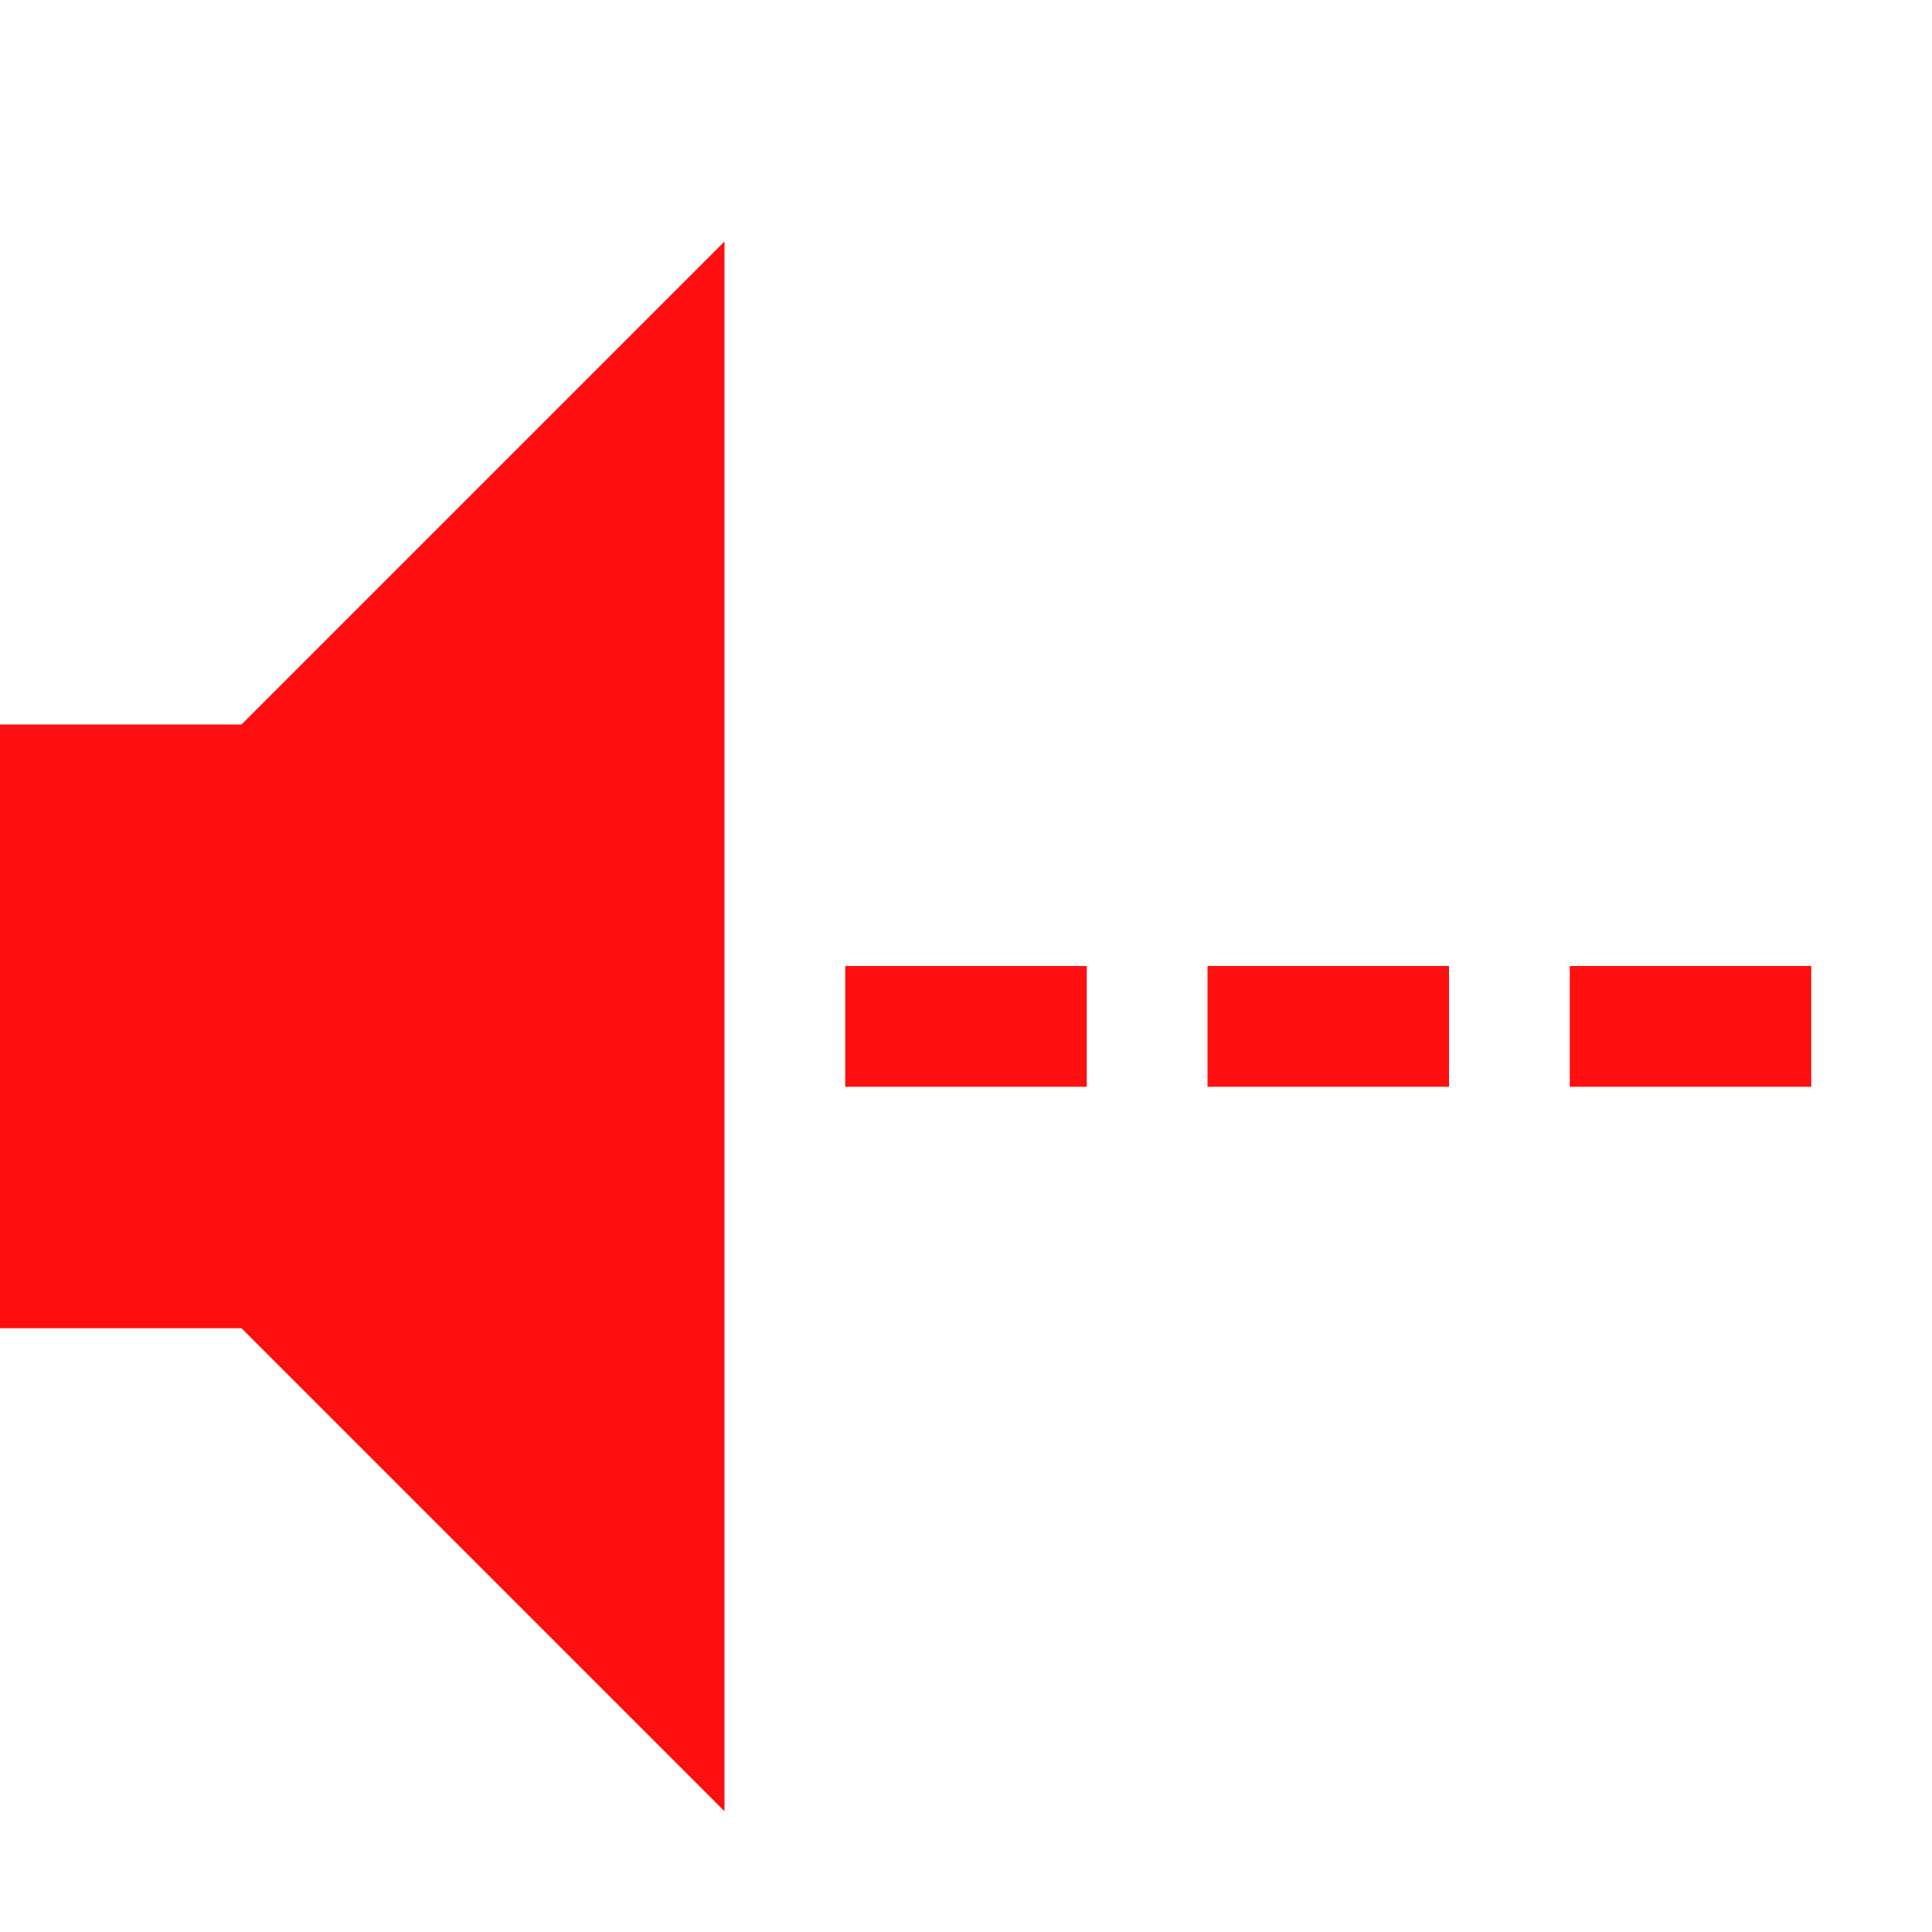 <?xml version="1.0" encoding="UTF-8"?>
<!-- Created with Inkscape (http://www.inkscape.org/) -->
<svg id="svg2" width="16" height="16" version="1.0" xmlns="http://www.w3.org/2000/svg">
 <rect id="rect3162" x="7" y="8" width="2" height="1" rx="0" ry="0" style="fill:#ff0f0f"/>
 <path id="path2387" d="m0 6v5h2l4 4v-13l-4 4h-2z" style="fill-rule:evenodd;fill:#ff0f0f"/>
 <rect id="rect2832" x="10" y="8" width="2" height="1" rx="0" ry="0" style="fill:#ff0f0f"/>
 <rect id="rect2834" x="13" y="8" width="2" height="1" rx="0" ry="0" style="fill:#ff0f0f"/>
</svg>

